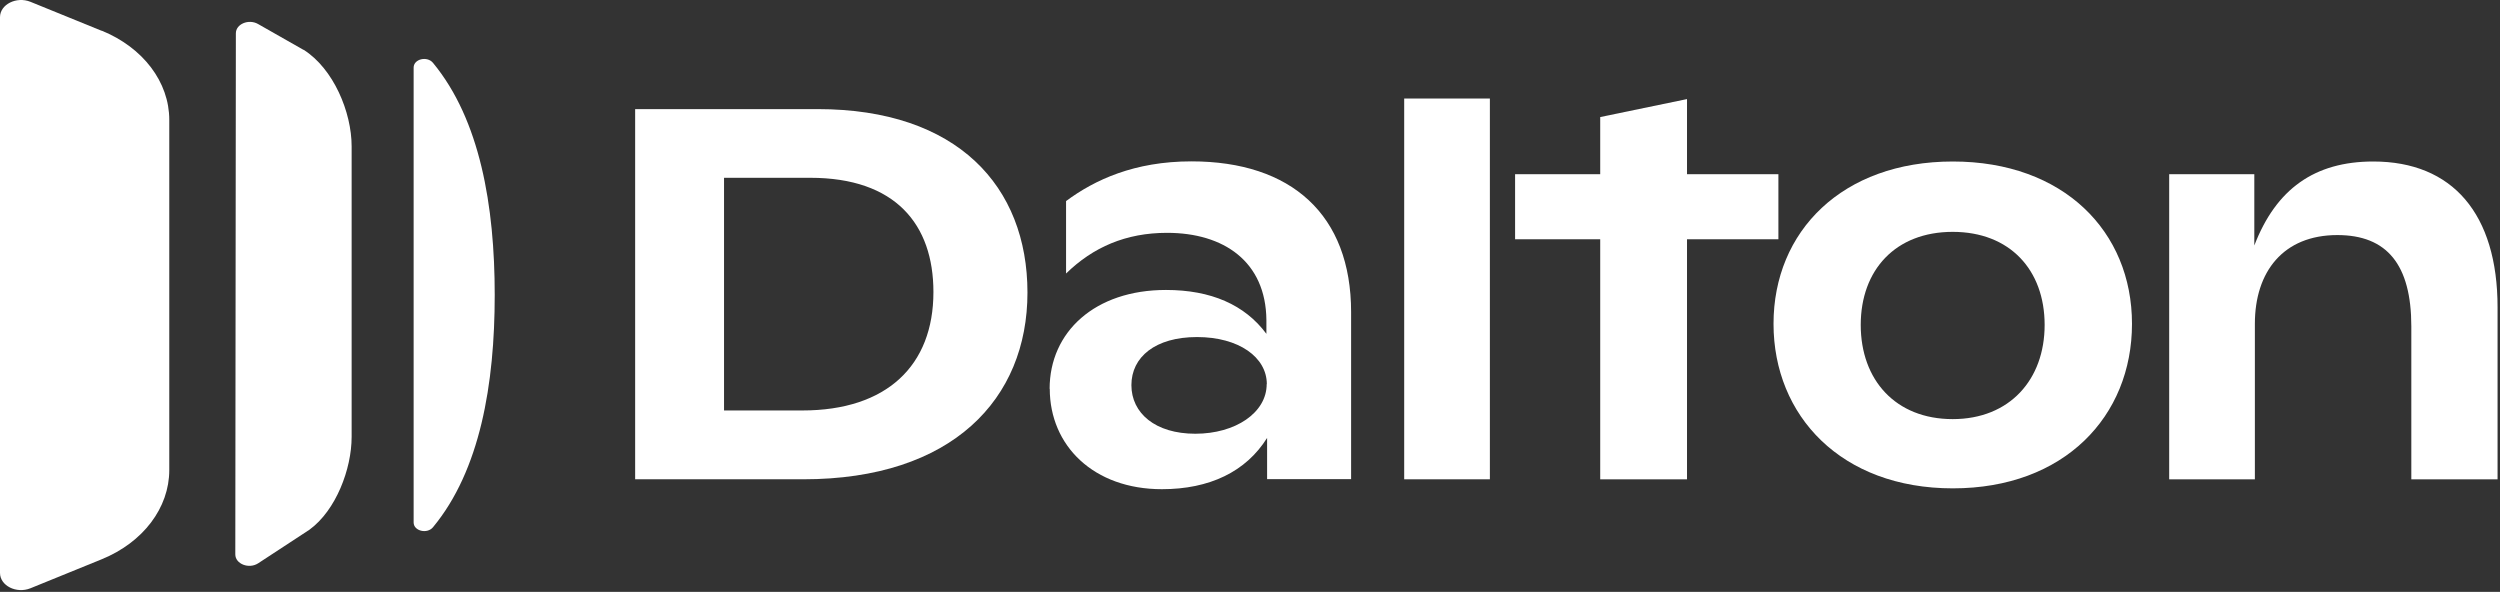 <svg width="887" height="210" viewBox="0 0 887 210" fill="none" xmlns="http://www.w3.org/2000/svg">
<rect x="0" y="0" width="887" height="210" fill="#333333" stroke="none"/>
<path d="M107.707 17.704L91.543 8.509C88.231 6.631 83.684 8.509 83.684 11.821L83.486 196.698C83.486 200.108 88.33 201.987 91.592 199.861L109.783 187.948C119.224 181.077 124.76 166.346 124.76 155.026V51.911C124.76 39.8 118.334 24.377 107.707 17.654V17.704Z" fill="white"/>
<path d="M146.757 23.983V185.379C146.757 188.394 151.552 189.581 153.628 187.06C170.336 166.891 175.526 136.342 175.526 104.656C175.526 72.97 170.286 42.471 153.628 22.302C151.552 19.781 146.757 20.918 146.757 23.983Z" fill="white"/>
<path d="M36.084 10.931L10.825 0.65C5.833 -1.377 0 1.589 0 6.087V203.272C0 207.82 5.833 210.736 10.825 208.709L36.084 198.428C50.765 192.446 60.058 180.187 60.058 166.791V42.519C60.058 29.122 50.765 16.863 36.084 10.882V10.931Z" fill="white"/>
<path d="M225.4 38.711H290.104C339.633 38.711 364.545 66.096 364.545 103.813C364.545 141.53 337.903 170.052 285.012 170.052H225.35V38.711H225.4ZM331.18 103.615C331.18 79.591 317.686 63.081 287.484 63.081H256.887V145.633H284.666C314.67 145.633 331.18 129.666 331.18 103.615Z" fill="white"/>
<path d="M372.406 137.974C372.406 117.707 388.521 102.877 413.68 102.877C429.646 102.877 441.658 108.117 449.32 118.448V113.554C449.122 92.743 434.145 82.61 414.076 82.61C399.445 82.61 387.828 87.701 378.239 97.044V71.339C388.372 63.825 402.46 57.251 422.726 57.251C458.168 57.251 479.373 76.183 479.373 110.737V170.006H449.567V155.374C442.053 167.386 429.103 173.565 412.247 173.565C388.026 173.565 372.456 158.142 372.456 137.924L372.406 137.974ZM449.468 136.293C449.468 126.753 439.532 119.585 424.703 119.585C409.874 119.585 401.422 126.703 401.422 136.639C401.422 146.575 409.874 153.891 424.11 153.891C438.346 153.891 449.418 146.427 449.418 136.293H449.468Z" fill="white"/>
<path d="M498.208 34.957H528.608V170.055H498.208V34.957Z" fill="white"/>
<path d="M567.756 84.885H537.554V61.8H567.756V41.533L598.551 35.156V61.8H630.977V84.885H598.551V170.057H567.756V84.885Z" fill="white"/>
<path d="M629.246 114.889C629.246 82.066 653.615 57.301 692.862 57.301C732.11 57.301 756.429 82.066 756.429 114.889C756.429 147.712 732.406 173.269 692.862 173.269C653.318 173.269 629.246 147.564 629.246 114.889ZM725.437 115.285C725.437 95.759 713.079 82.264 692.813 82.264C672.546 82.264 660.189 95.759 660.189 115.285C660.189 134.81 672.546 148.701 692.813 148.701C713.079 148.701 725.437 134.613 725.437 115.285Z" fill="white"/>
<path d="M769.628 61.799H799.83V87.108C807.541 67.039 821.233 57.301 842.043 57.301C870.169 57.301 886.135 75.887 886.135 109.056V170.056H855.538V115.828C855.538 93.881 846.887 83.401 829.29 83.401C810.161 83.401 800.028 96.352 800.028 114.889V170.056H769.628V61.799Z" fill="white"/>
</svg>
